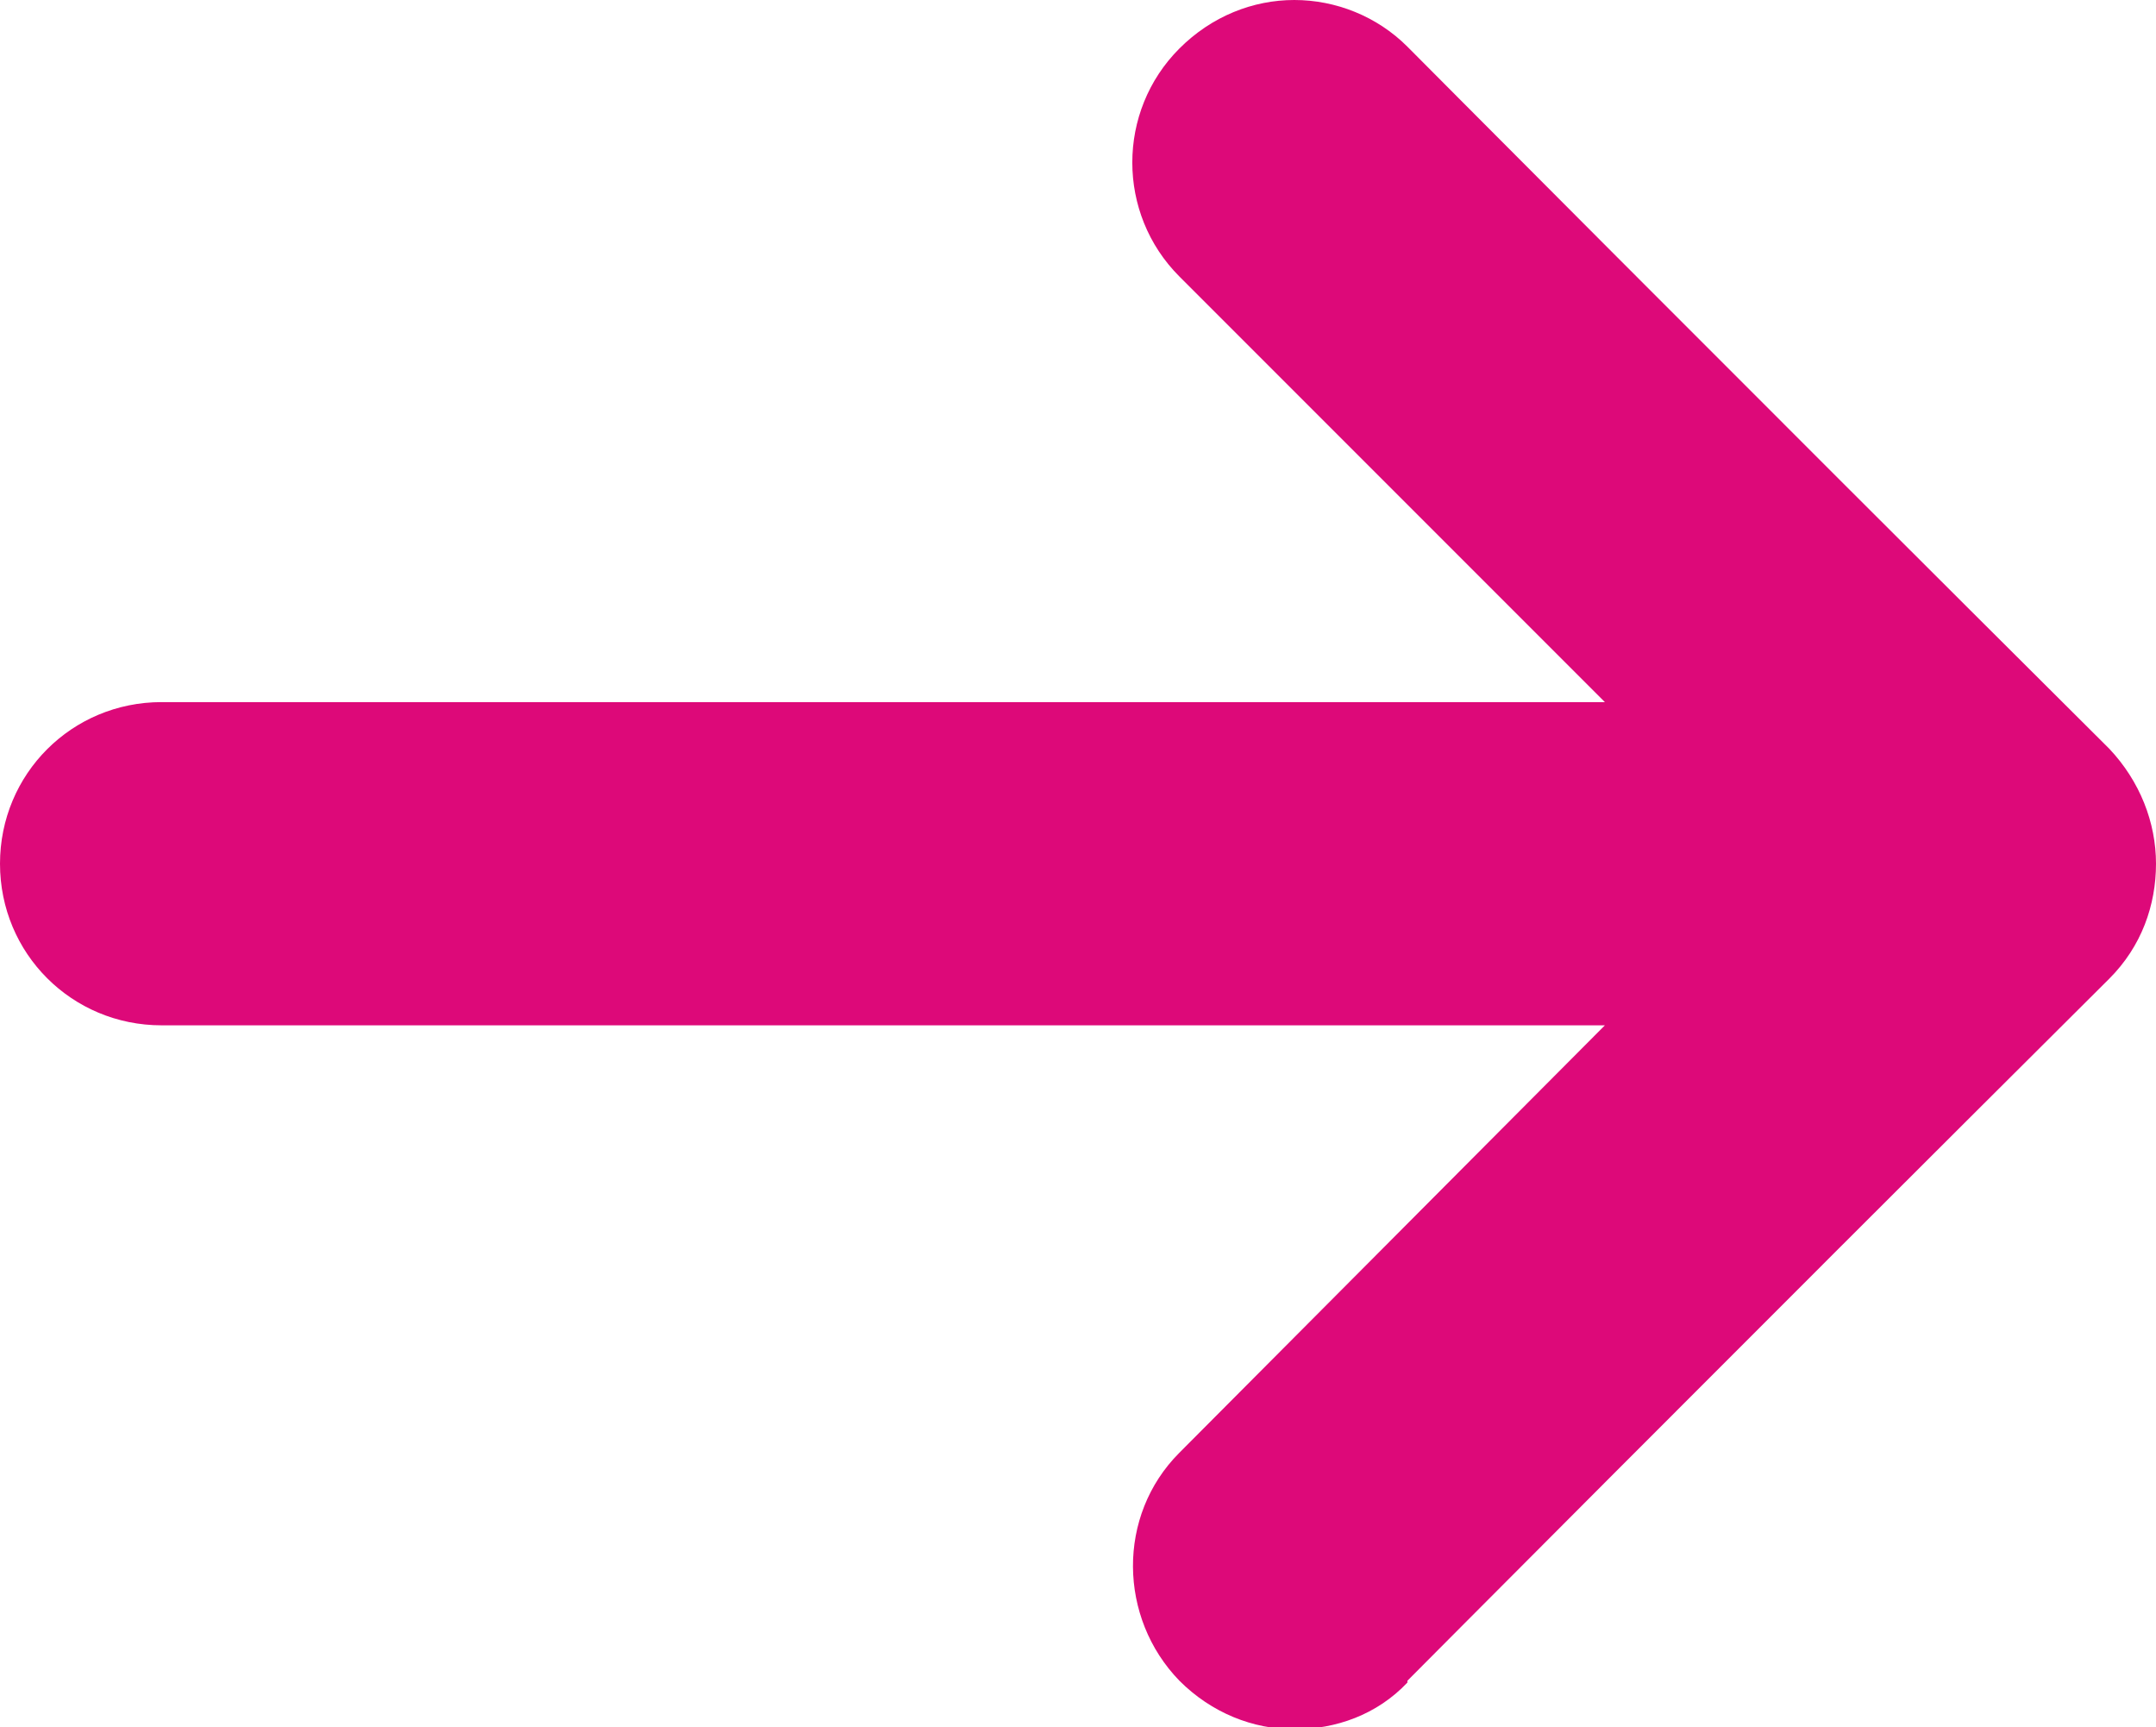 <?xml version="1.0" encoding="UTF-8"?><svg xmlns="http://www.w3.org/2000/svg" viewBox="0 0 12.01 9.62"><defs><style>.d{fill:#dd0979;}</style></defs><g id="a"/><g id="b"><g id="c"><path class="d" d="M7.84,9.36s1.8-1.81,3.91-3.91c.18-.18,.26-.41,.26-.64s-.09-.46-.26-.64C9.64,2.07,7.84,.26,7.84,.26c-.17-.17-.4-.26-.63-.26-.23,0-.46,.09-.64,.27-.35,.35-.35,.92,0,1.27l2.37,2.37H.9c-.5,0-.9,.4-.9,.9s.4,.9,.9,.9H8.94l-2.37,2.38c-.35,.35-.34,.92,0,1.27,.18,.18,.41,.27,.64,.27,.23,0,.46-.08,.63-.26Z"/></g></g></svg>